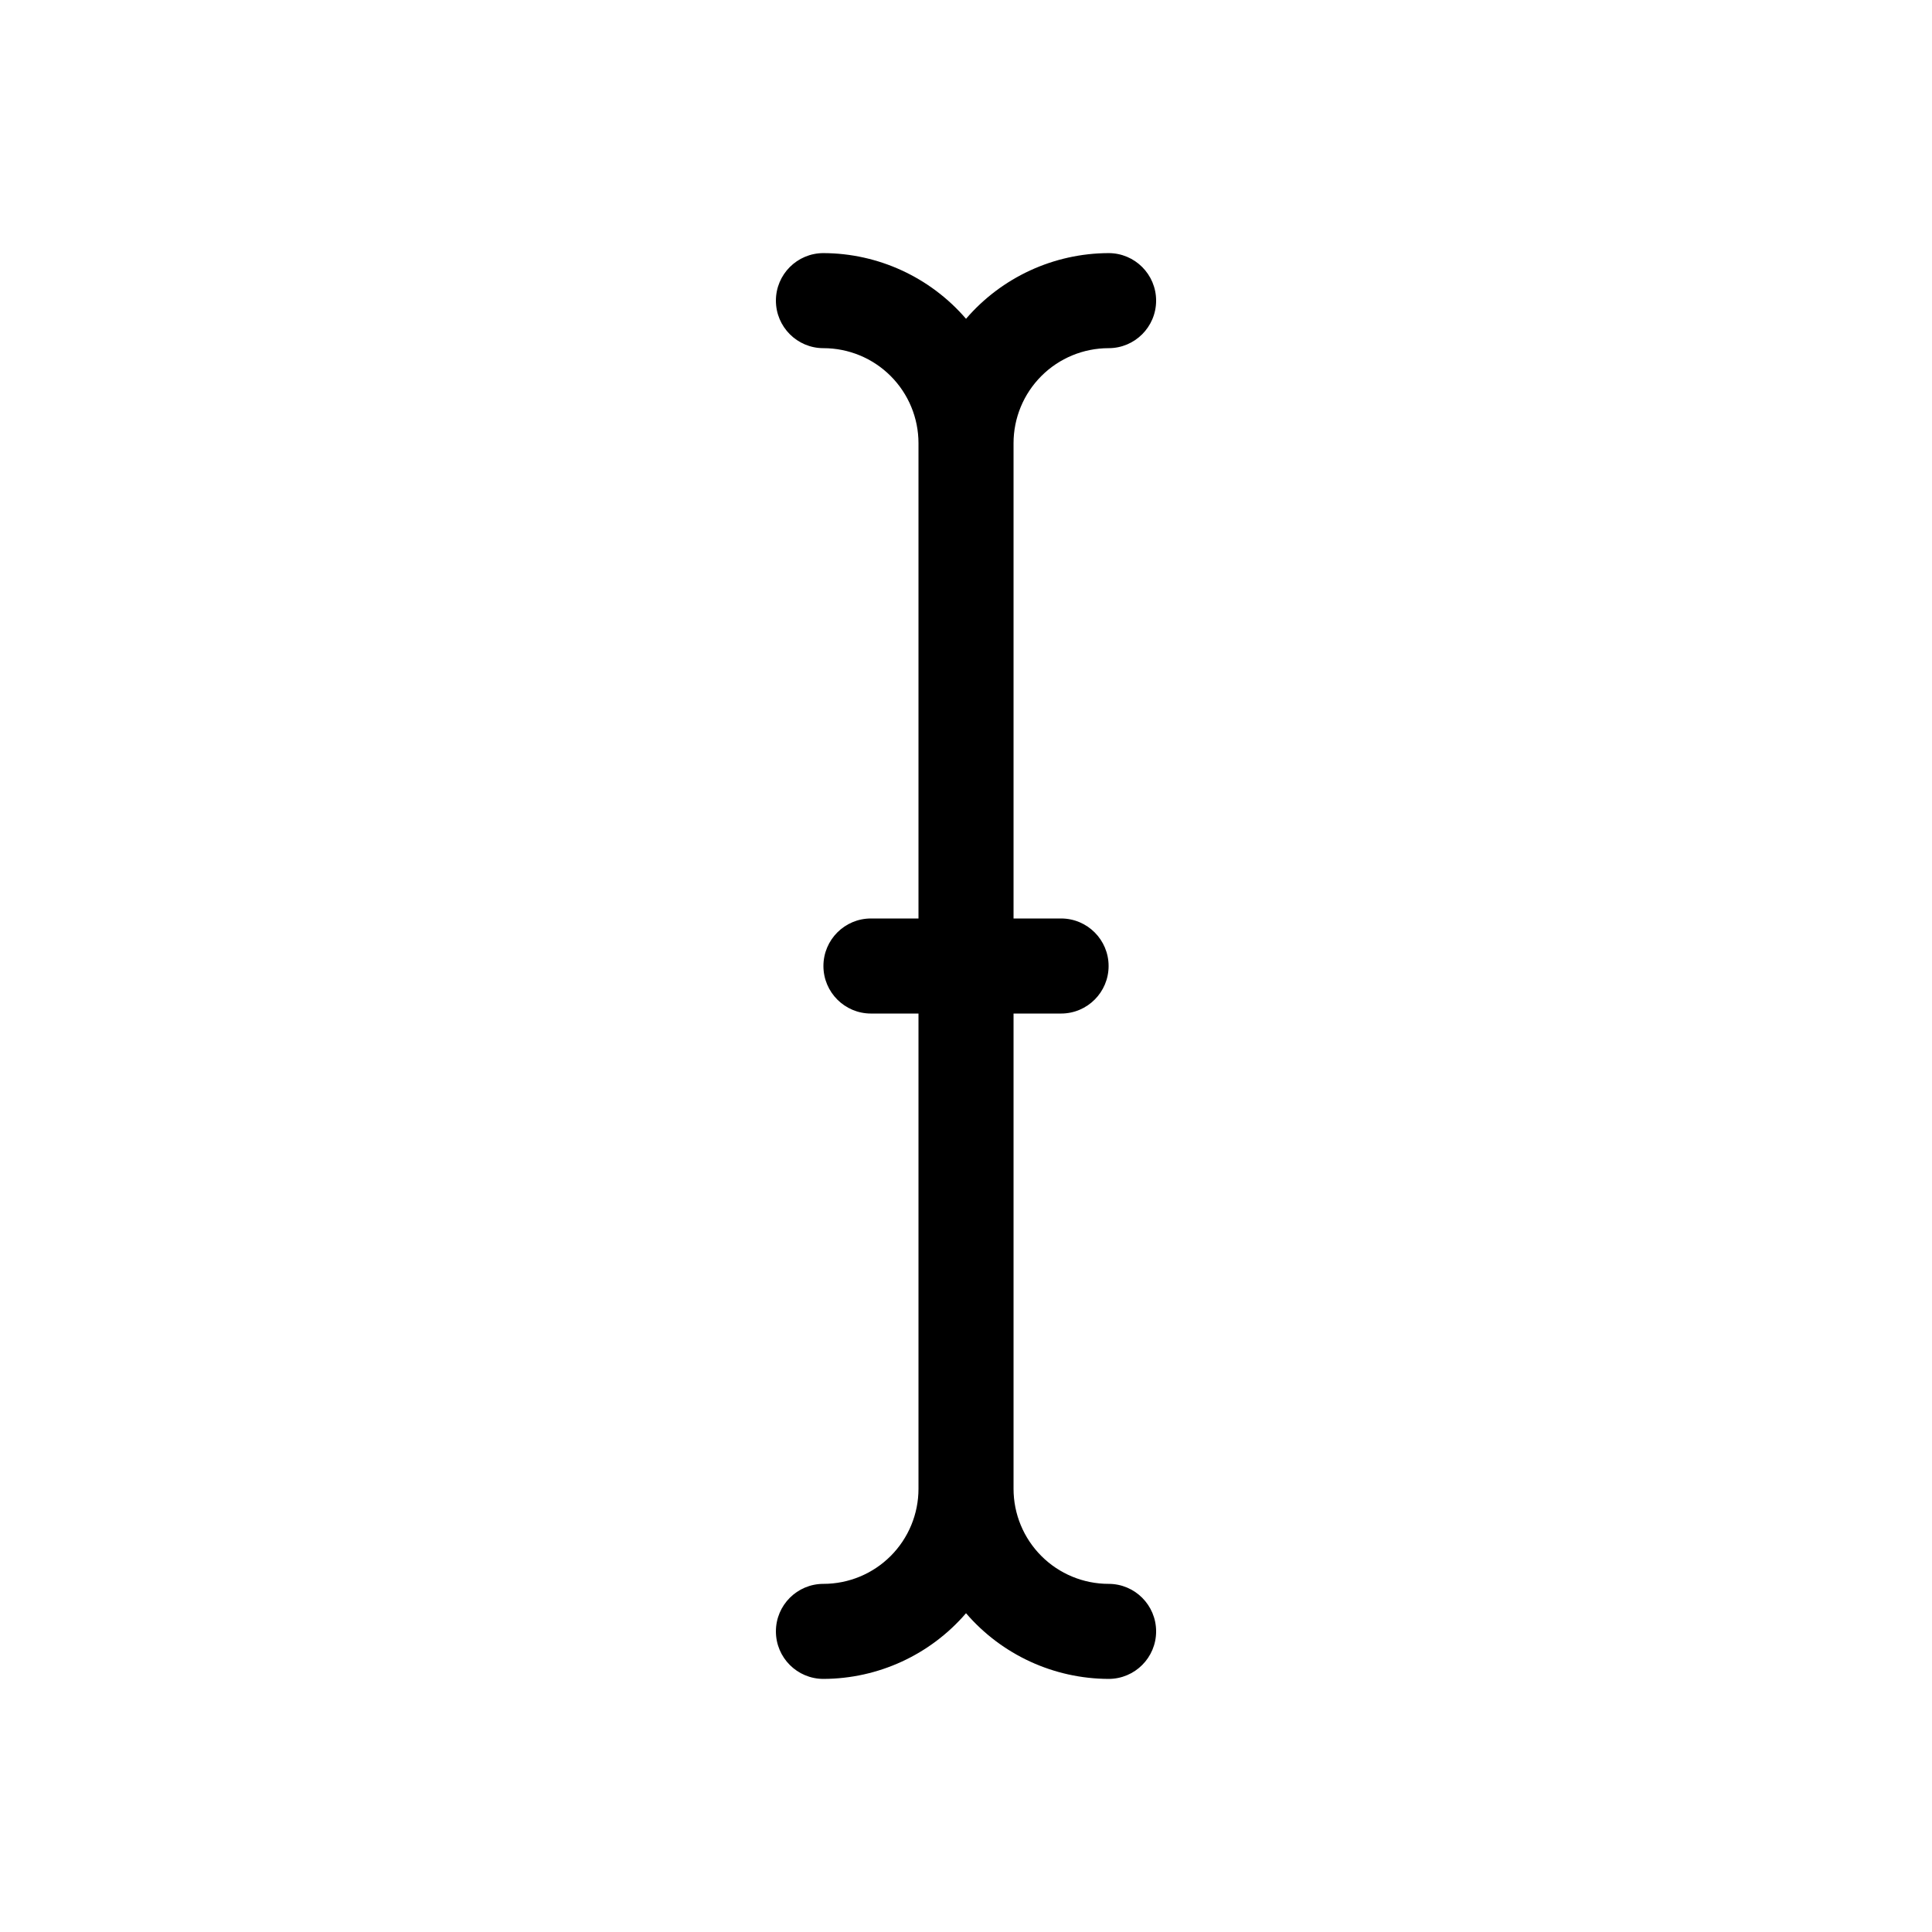 <?xml version="1.0" encoding="UTF-8"?>
<!-- Uploaded to: ICON Repo, www.svgrepo.com, Generator: ICON Repo Mixer Tools -->
<svg fill="#000000" width="800px" height="800px" version="1.1" viewBox="144 144 512 512" xmlns="http://www.w3.org/2000/svg">
 <path d="m437.79 563.74c-6.684 0-13.09-2.656-17.812-7.379-4.727-4.727-7.379-11.133-7.379-17.812v-125.95h12.594c6.957 0 12.598-5.641 12.598-12.594 0-6.957-5.641-12.598-12.598-12.598h-12.594v-125.95c0-6.68 2.652-13.086 7.379-17.812 4.723-4.723 11.129-7.375 17.812-7.375 6.957 0 12.594-5.641 12.594-12.598 0-6.953-5.637-12.594-12.594-12.594-14.523 0.043-28.312 6.398-37.785 17.406-9.477-11.008-23.262-17.363-37.789-17.406-6.953 0-12.594 5.641-12.594 12.594 0 6.957 5.641 12.598 12.594 12.598 6.684 0 13.09 2.652 17.812 7.375 4.727 4.727 7.379 11.133 7.379 17.812v125.95h-12.594c-6.957 0-12.598 5.641-12.598 12.598 0 6.953 5.641 12.594 12.598 12.594h12.594v125.95c0 6.68-2.652 13.086-7.379 17.812-4.723 4.723-11.129 7.379-17.812 7.379-6.953 0-12.594 5.637-12.594 12.594s5.641 12.594 12.594 12.594c14.527-0.043 28.312-6.394 37.789-17.406 9.473 11.012 23.262 17.363 37.785 17.406 6.957 0 12.594-5.637 12.594-12.594s-5.637-12.594-12.594-12.594z"/>
</svg>